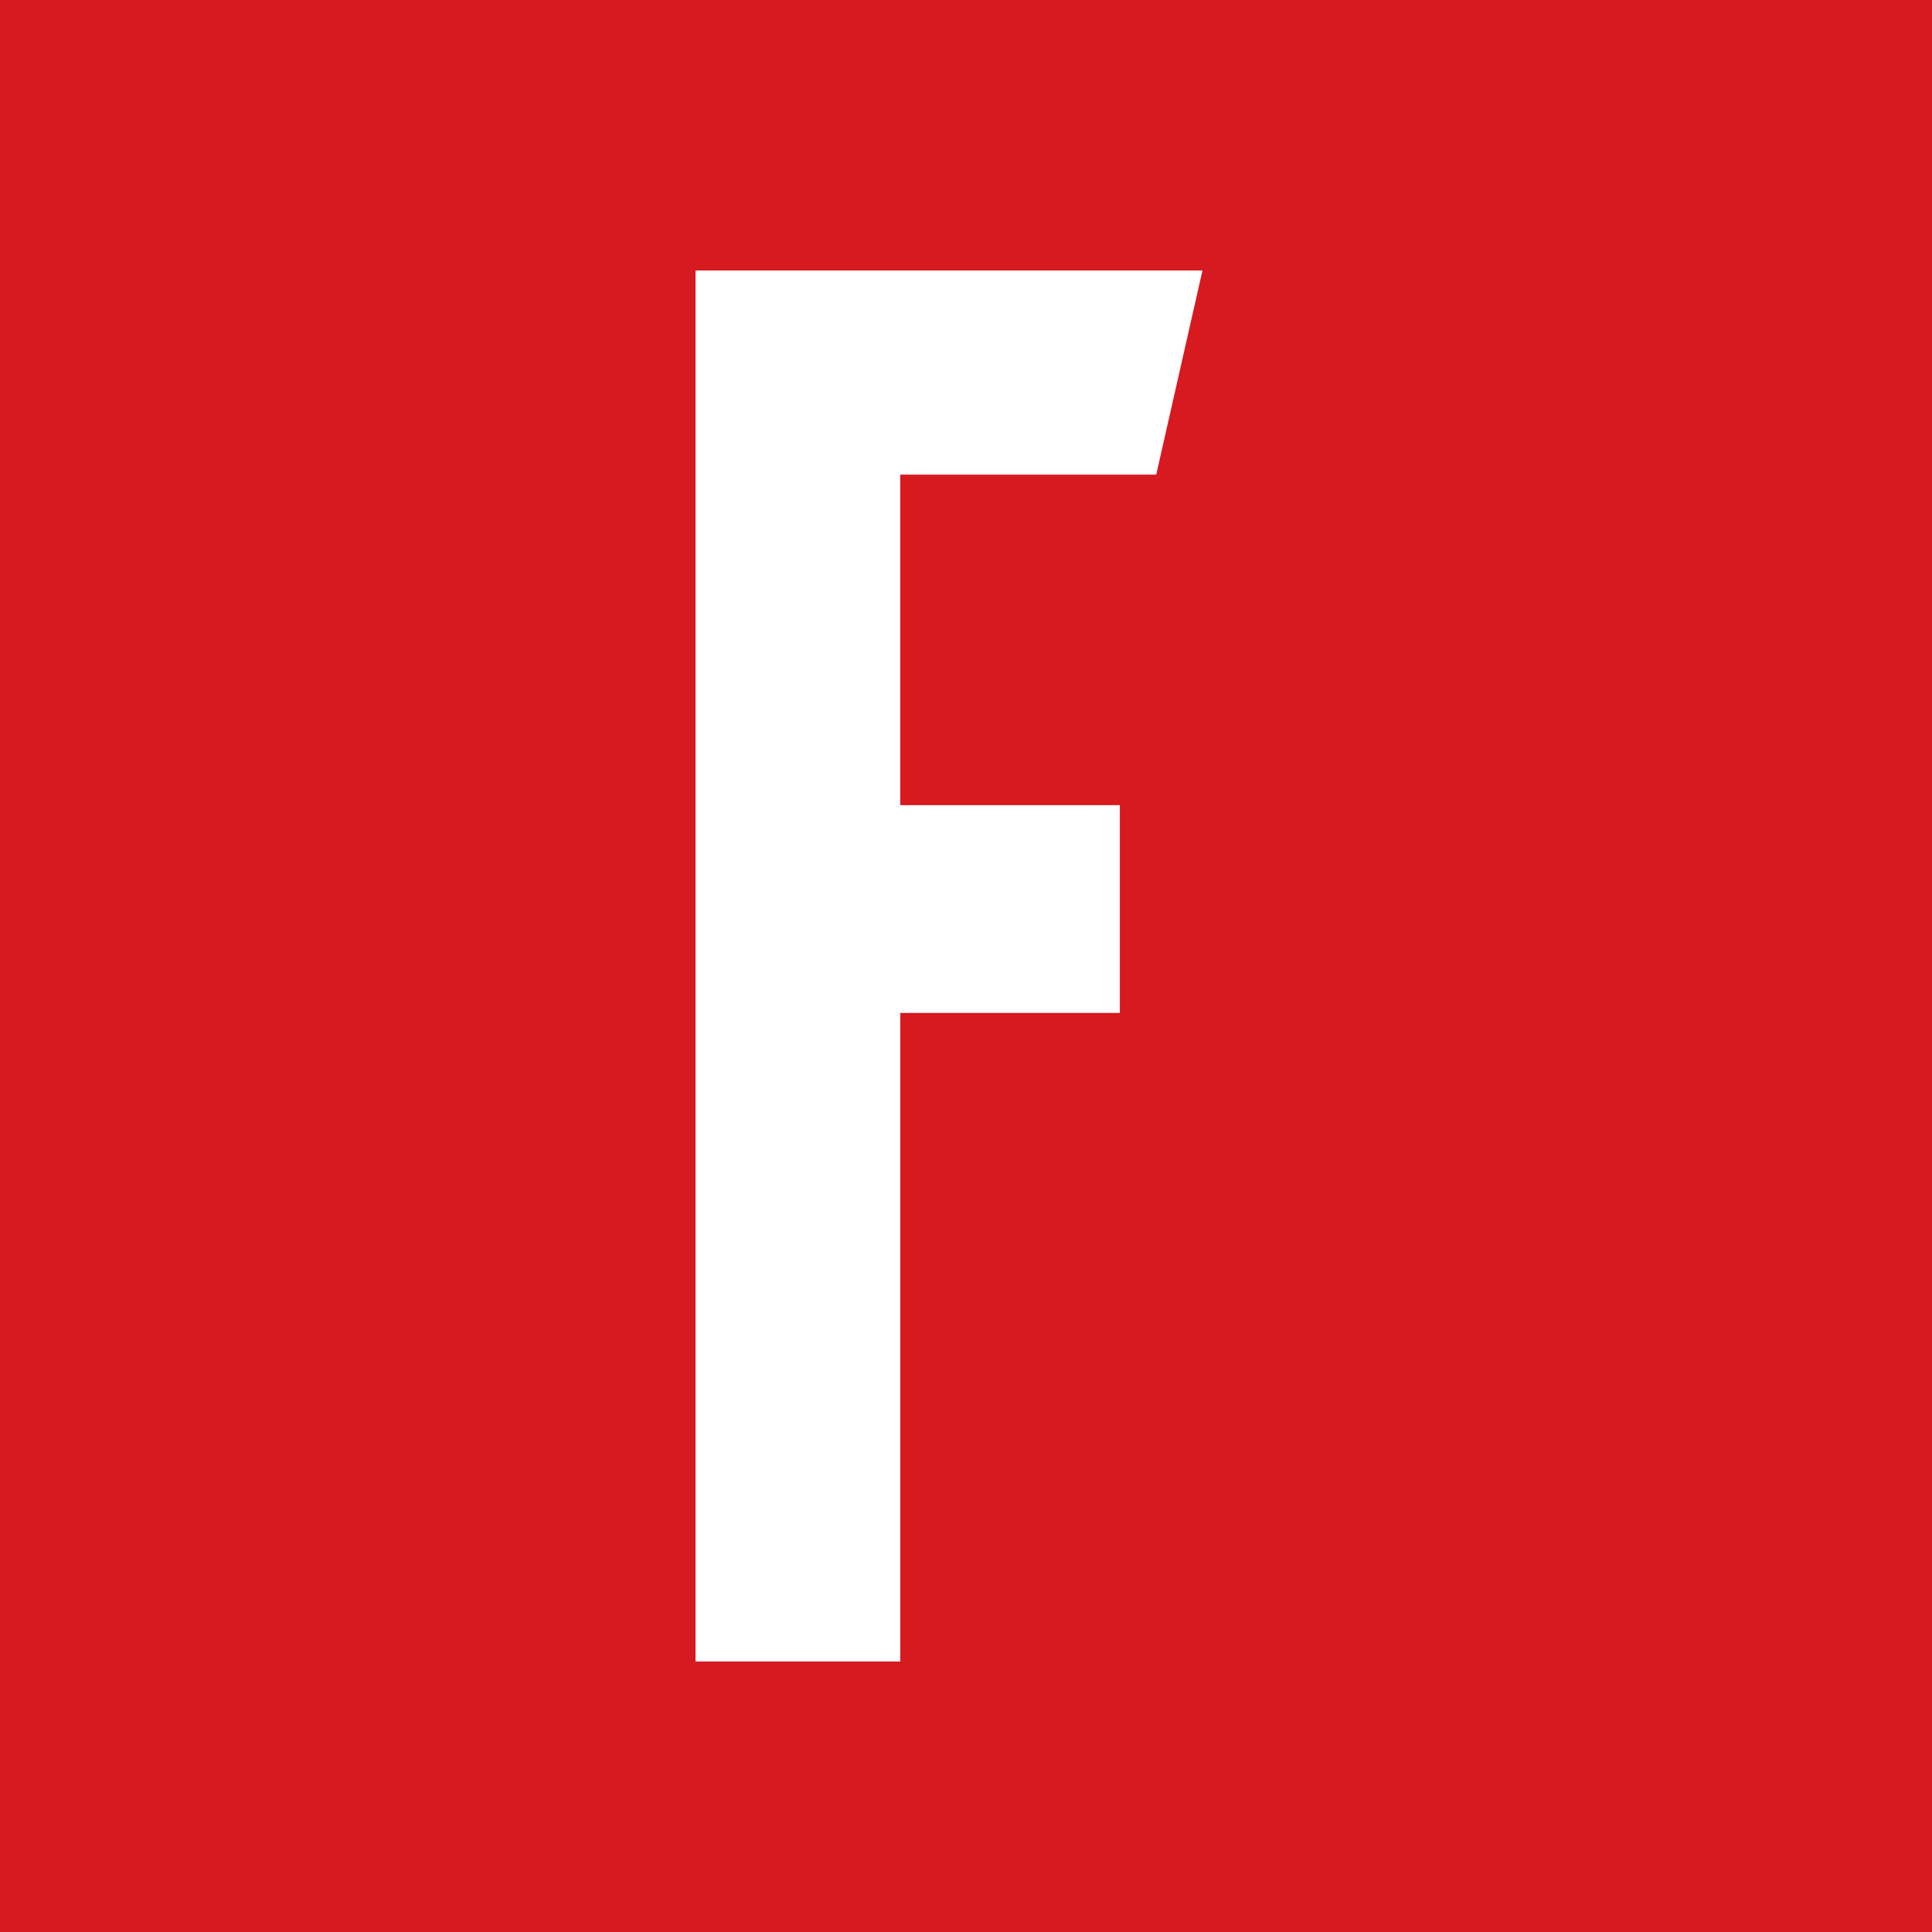 <svg xmlns="http://www.w3.org/2000/svg" fill="none" viewBox="20 20 50 50" width="50" height="50">
  <path fill="#D71920" d="M20 20h50v50H20z"/>
  <path d="M51.118 27H38v36h5.3V46.215h5.682v-5.377h-5.683v-8.555h6.624L51.12 27z" fill="#fff"/>
</svg>
